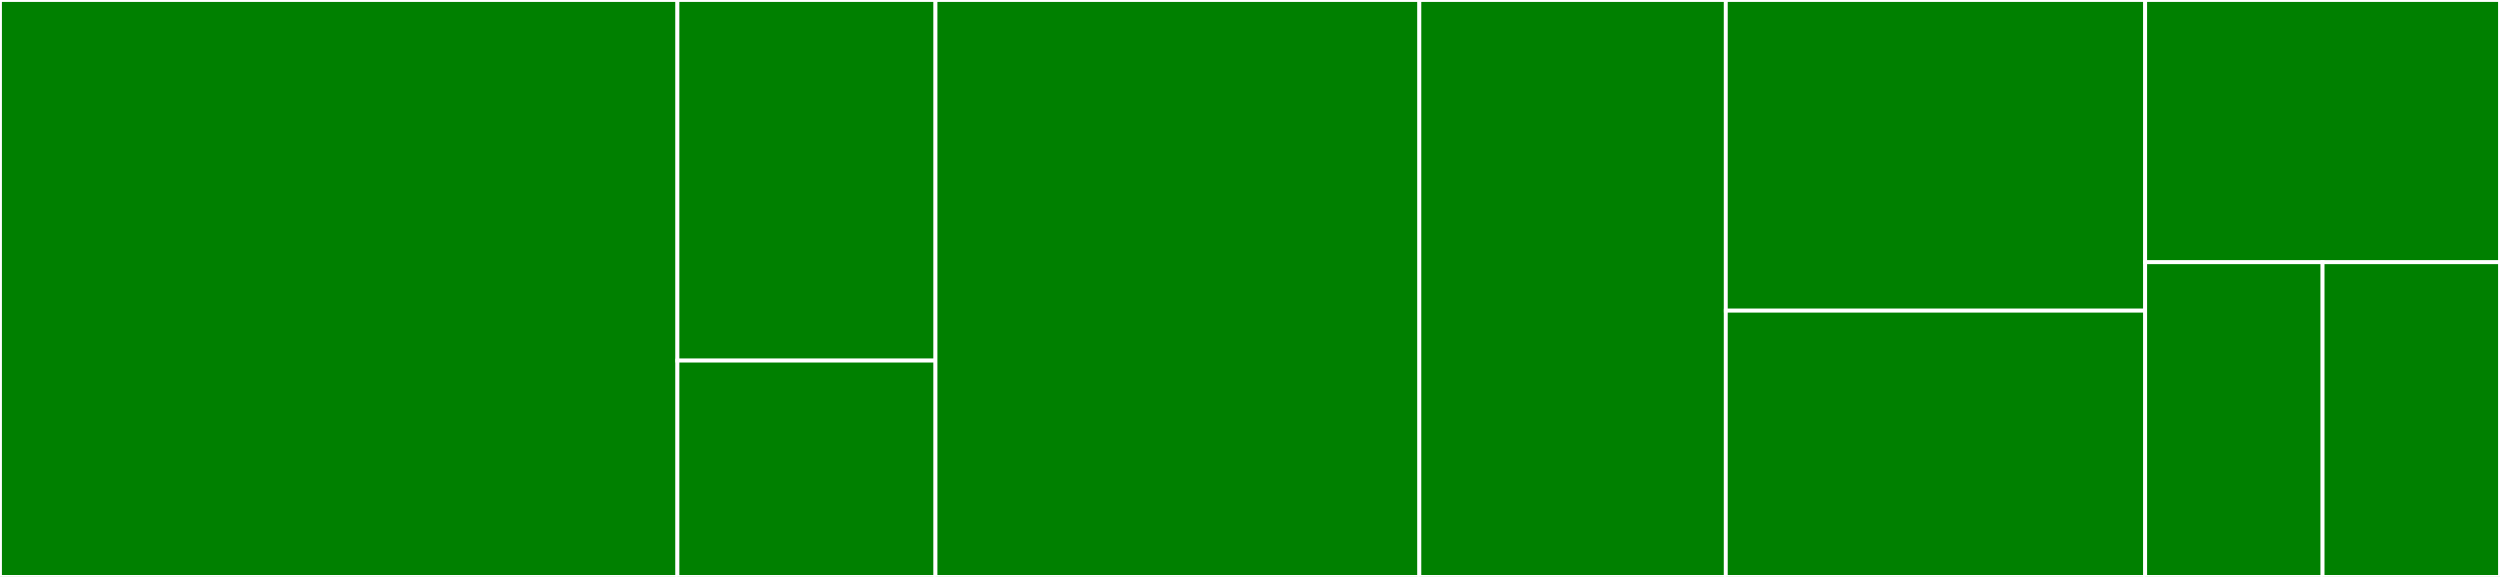 <svg baseProfile="full" width="650" height="150" viewBox="0 0 650 150" version="1.1"
xmlns="http://www.w3.org/2000/svg" xmlns:ev="http://www.w3.org/2001/xml-events"
xmlns:xlink="http://www.w3.org/1999/xlink">

<rect x="0" y="0" width="650" height="150" fill="#333333" stroke="none"/>

<style>rect.s{mask:url(#mask);}</style>
<defs>
  <pattern id="white" width="4" height="4" patternUnits="userSpaceOnUse" patternTransform="rotate(45)">
    <rect width="2" height="2" transform="translate(0,0)" fill="white"></rect>
  </pattern>
  <mask id="mask">
    <rect x="0" y="0" width="100%" height="100%" fill="url(#white)"></rect>
  </mask>
</defs>

<rect x="0" y="0" width="176.129" height="150.0" fill="green" stroke="white" stroke-width="1" class=" tooltipped" data-content="validation/options-schema-utils.js"><title>validation/options-schema-utils.js</title></rect>
<rect x="176.129" y="0" width="67.097" height="93.75" fill="green" stroke="white" stroke-width="1" class=" tooltipped" data-content="validation/options-schema.js"><title>validation/options-schema.js</title></rect>
<rect x="176.129" y="93.75" width="67.097" height="56.25" fill="green" stroke="white" stroke-width="1" class=" tooltipped" data-content="validation/joi-extensions.js"><title>validation/joi-extensions.js</title></rect>
<rect x="243.226" y="0" width="125.806" height="150.0" fill="green" stroke="white" stroke-width="1" class=" tooltipped" data-content="writer.js"><title>writer.js</title></rect>
<rect x="369.032" y="0" width="79.677" height="150.0" fill="green" stroke="white" stroke-width="1" class=" tooltipped" data-content="constants.js"><title>constants.js</title></rect>
<rect x="448.71" y="0" width="109.032" height="80.769" fill="green" stroke="white" stroke-width="1" class=" tooltipped" data-content="io-utils.js"><title>io-utils.js</title></rect>
<rect x="448.71" y="80.769" width="109.032" height="69.231" fill="green" stroke="white" stroke-width="1" class=" tooltipped" data-content="serialize-utils.js"><title>serialize-utils.js</title></rect>
<rect x="557.742" y="0" width="92.258" height="68.182" fill="green" stroke="white" stroke-width="1" class=" tooltipped" data-content="reader.js"><title>reader.js</title></rect>
<rect x="557.742" y="68.182" width="46.129" height="81.818" fill="green" stroke="white" stroke-width="1" class=" tooltipped" data-content="transformer.js"><title>transformer.js</title></rect>
<rect x="603.871" y="68.182" width="46.129" height="81.818" fill="green" stroke="white" stroke-width="1" class=" tooltipped" data-content="jy-transform.js"><title>jy-transform.js</title></rect>
</svg>